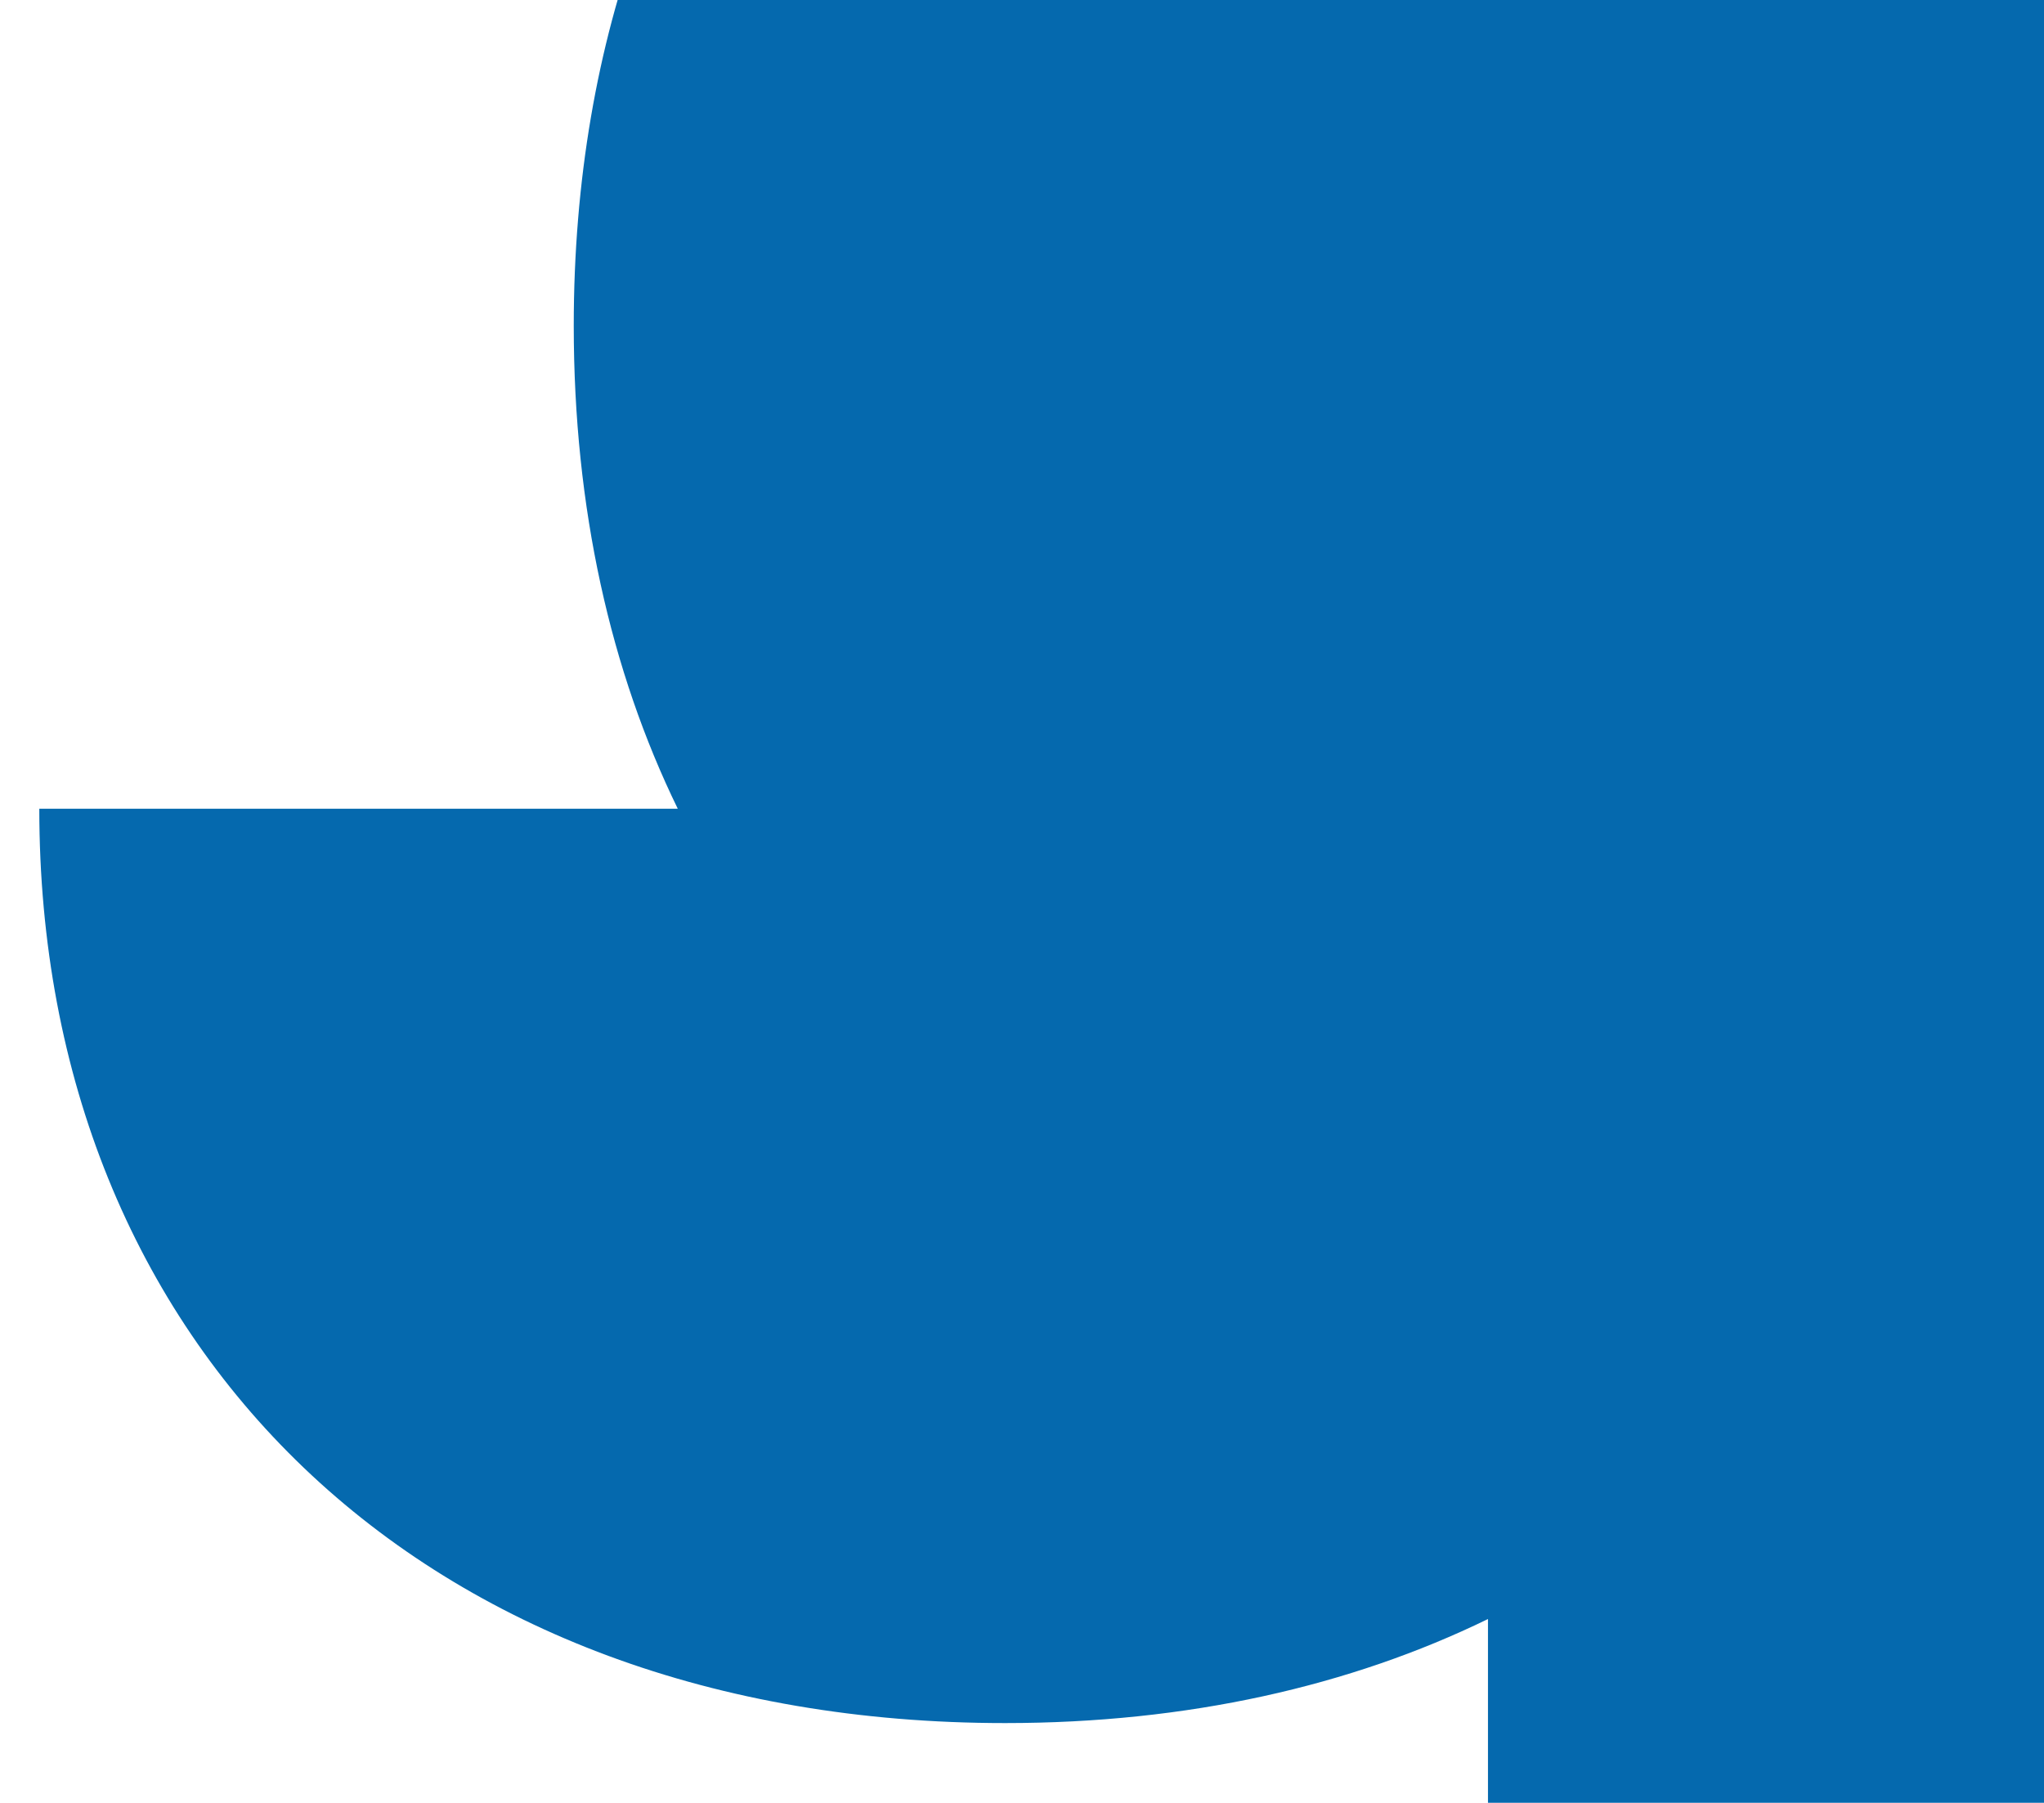 <svg xmlns="http://www.w3.org/2000/svg" xmlns:xlink="http://www.w3.org/1999/xlink" width="728.154" height="642.154" viewBox="0 0 728.154 642.154">
  <defs>
    <clipPath id="clip-path">
      <rect x="-14" y="228" width="728.154" height="642.154" fill="none"/>
    </clipPath>
  </defs>
  <g id="Scroll_Group_2" data-name="Scroll Group 2" transform="translate(14 -228)" clip-path="url(#clip-path)" style="isolation: isolate">
    <path id="Path_2580" data-name="Path 2580" d="M1016.362,508.181c0-191.7-136.6-325.686-344.052-325.686-64.967,0-123.006,13.137-172.026,37.059V-7.9C308.521-7.9,174.6,128.64,174.6,336.155c0,64.967,13.137,123.006,37.059,172.026H-15.792c0,191.7,136.536,325.685,344.051,325.685,64.967,0,122.941-13.137,172.026-37.059v227.45c191.7,0,325.685-136.535,325.685-344.051,0-64.967-13.137-123.006-37.059-172.026Z" transform="translate(15.792 7.896)" fill="#0569AE"/>
  </g>
</svg>

